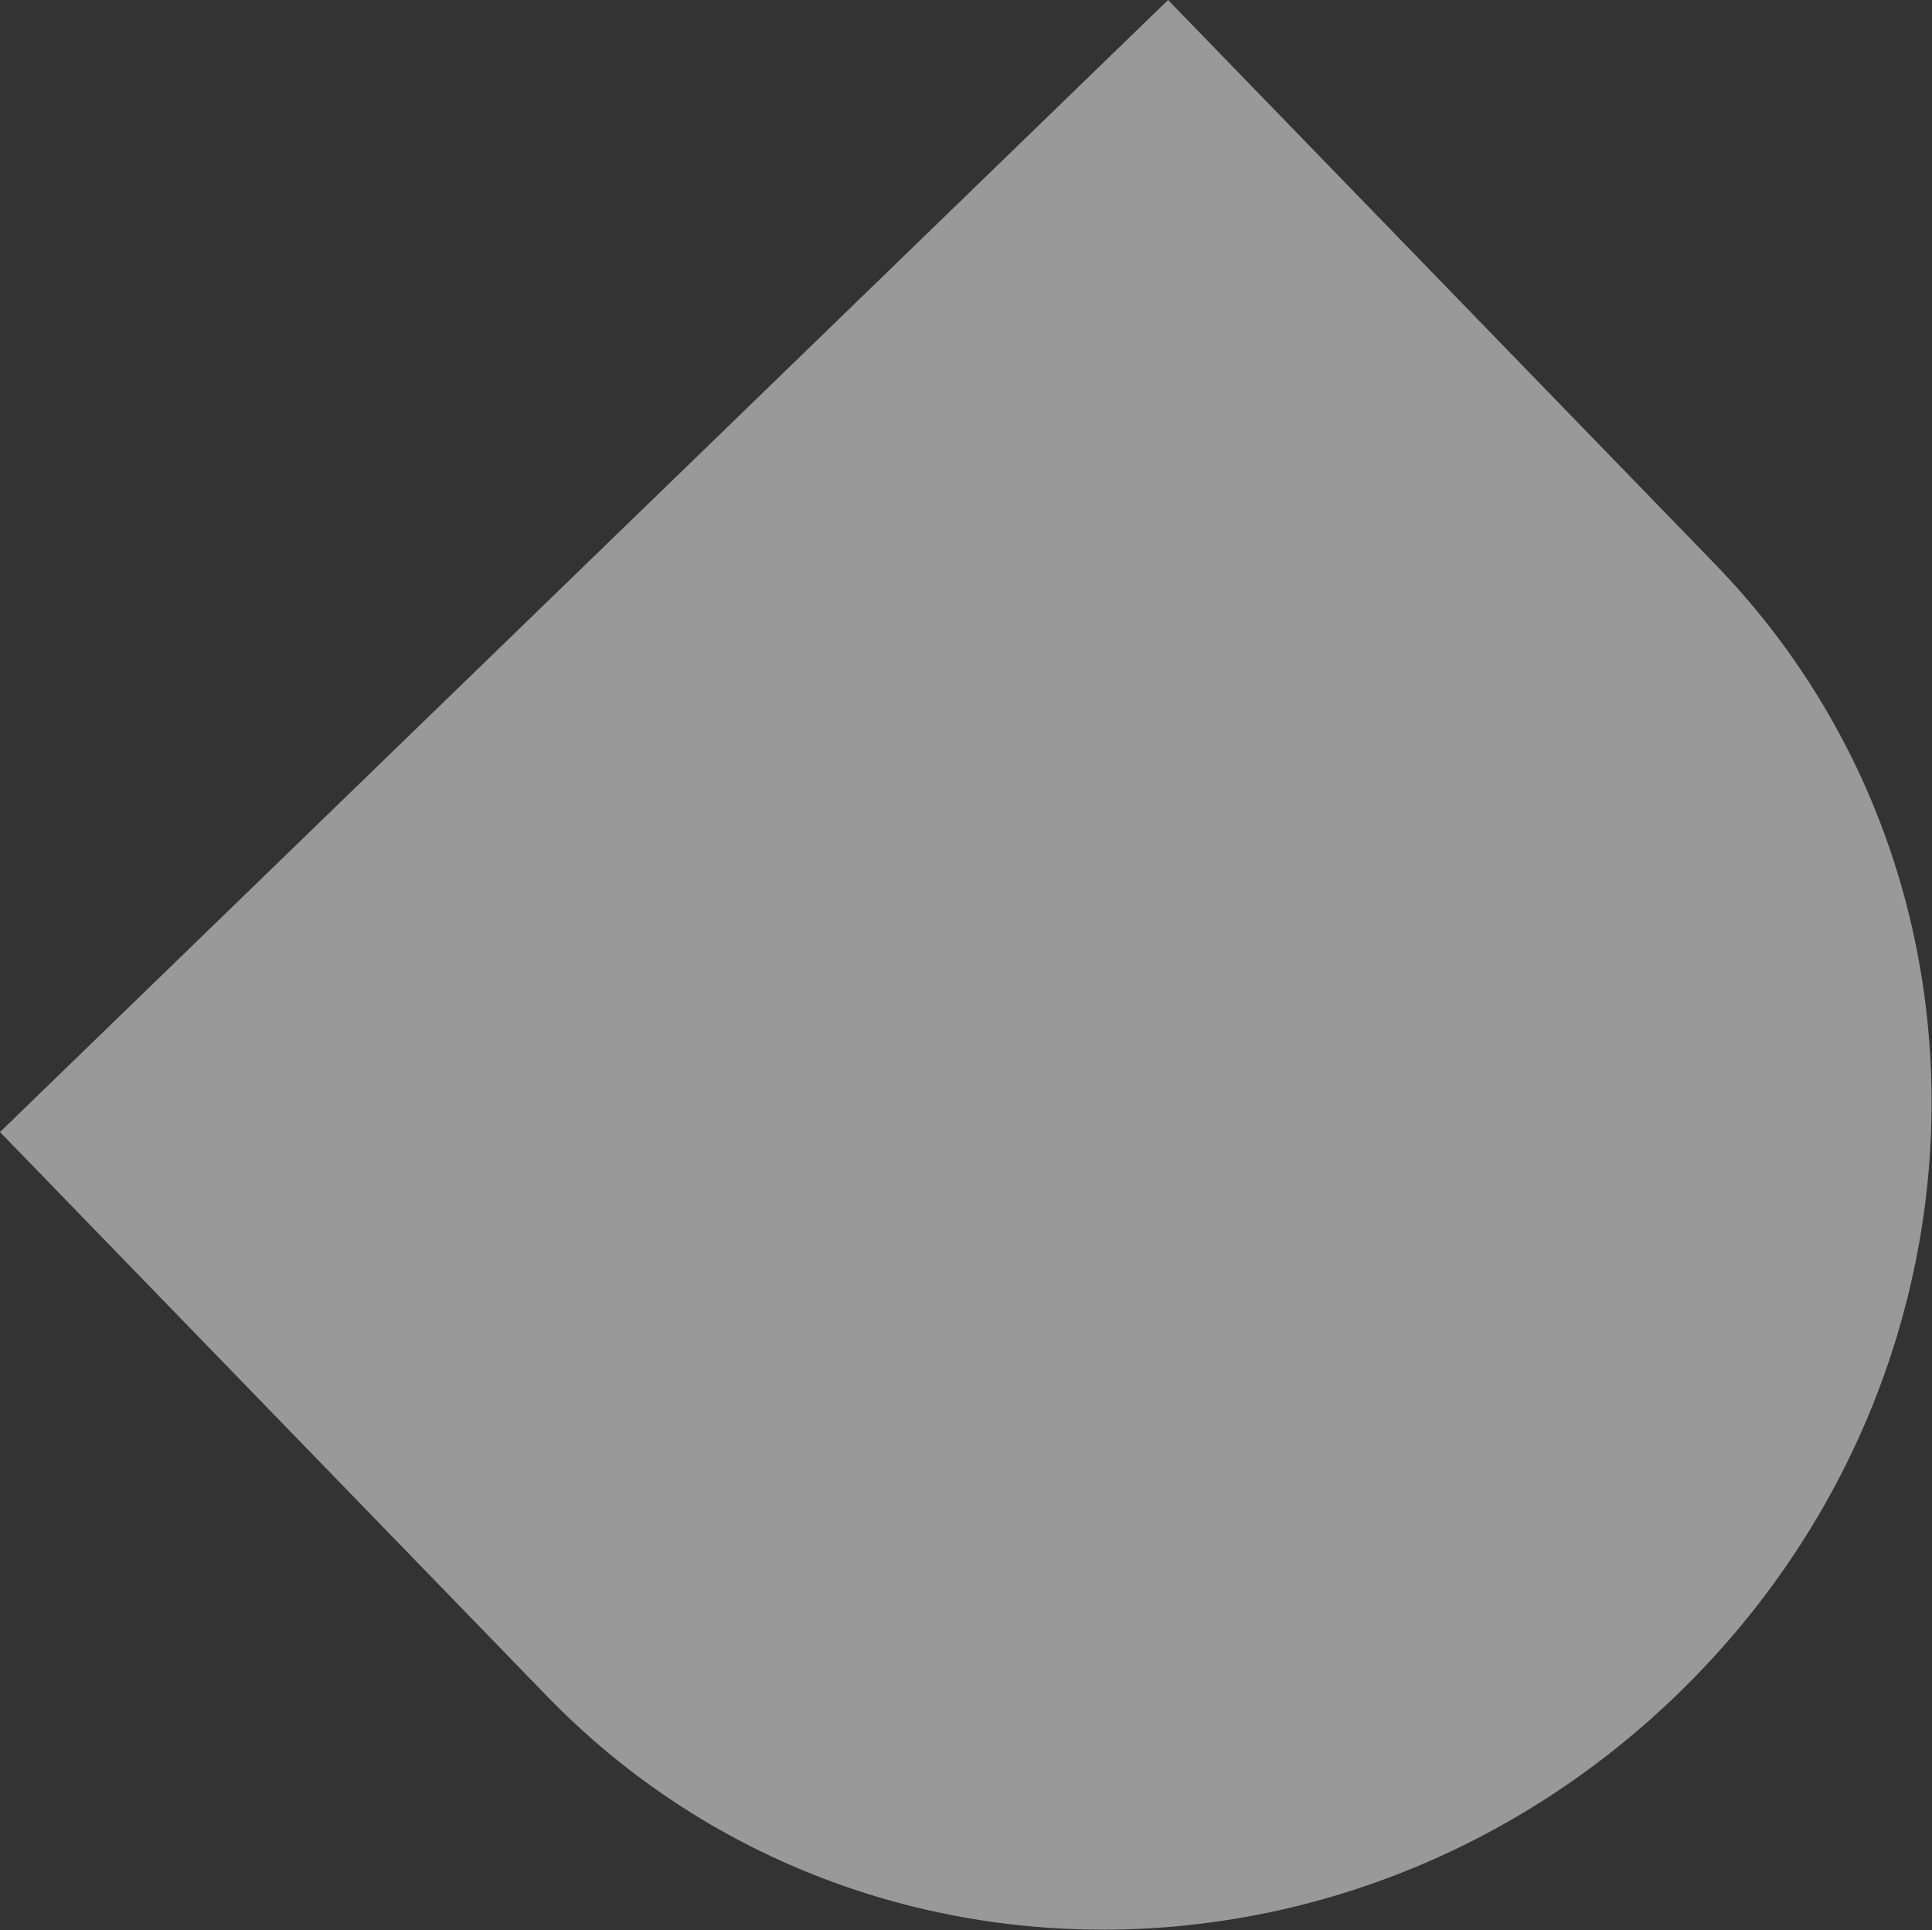 <?xml version="1.0" encoding="UTF-8"?> <svg xmlns="http://www.w3.org/2000/svg" width="1614" height="1613" viewBox="0 0 1614 1613" fill="none"><rect x="0" y="0" width="1614" height="1613" fill="#333333" stroke="none"/> <path fill-rule="evenodd" clip-rule="evenodd" d="M456.85 1417.21C709.837 1678.18 1131.42 1677.42 1401.6 1415.51C1671.78 1153.59 1685.63 732.235 1432.65 471.266L975.797 -7.04675e-05L0 945.948L456.85 1417.21Z" fill="white" fill-opacity="0.5"></path> </svg> 